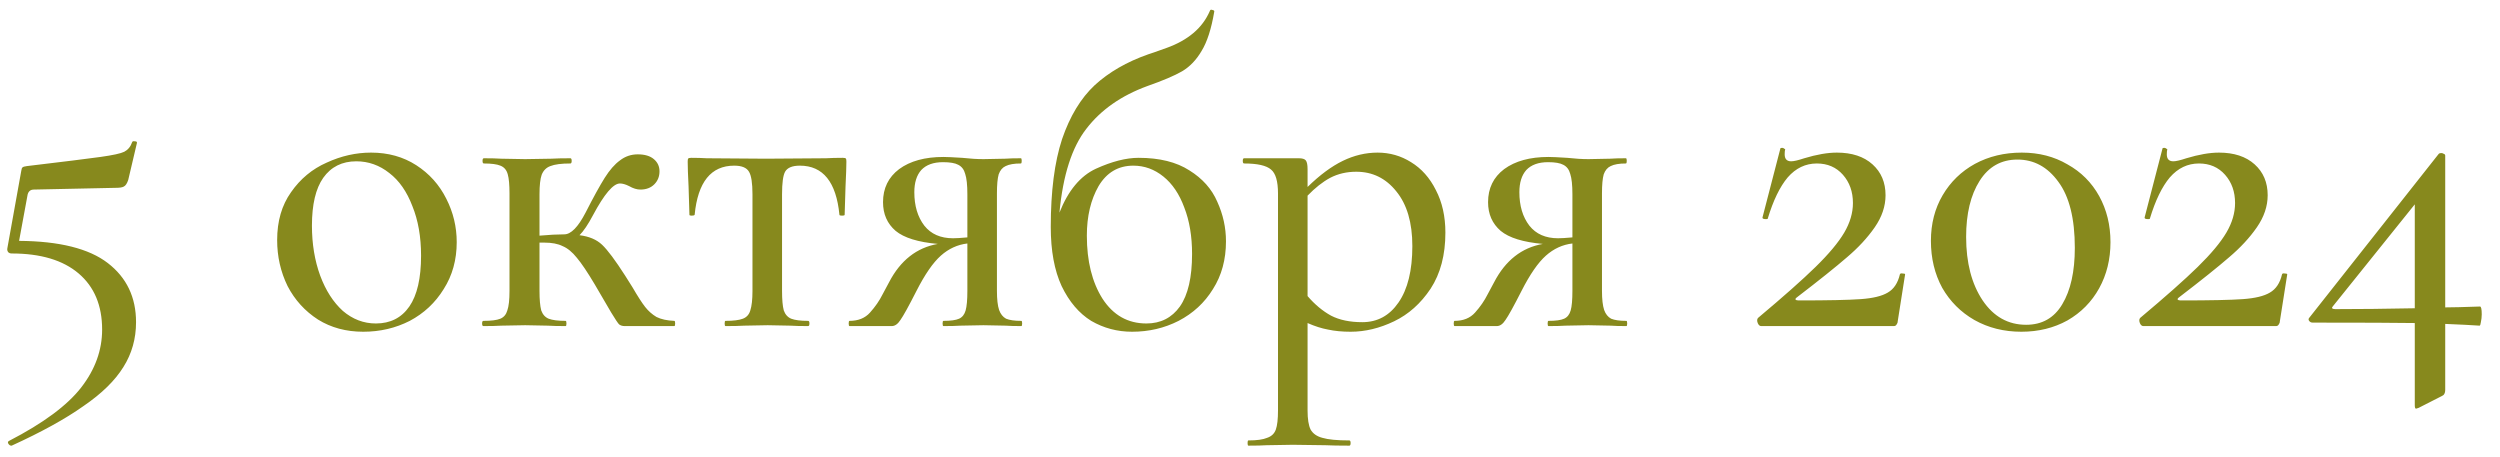 <?xml version="1.0" encoding="UTF-8"?> <svg xmlns="http://www.w3.org/2000/svg" width="115" height="21" viewBox="0 0 115 21" fill="none"><path d="M1.558 8.72C1.384 8.72 1.284 8.82 1.258 9.02L0.878 11.08C2.731 11.093 4.091 11.433 4.958 12.1C5.824 12.767 6.258 13.673 6.258 14.82C6.258 15.58 6.064 16.267 5.678 16.88C5.291 17.507 4.678 18.107 3.838 18.68C3.011 19.267 1.911 19.873 0.538 20.5H0.518C0.464 20.5 0.418 20.467 0.378 20.4C0.351 20.347 0.364 20.307 0.418 20.28C1.991 19.467 3.098 18.647 3.738 17.82C4.378 16.993 4.698 16.107 4.698 15.16C4.698 14.053 4.338 13.193 3.618 12.58C2.898 11.967 1.871 11.66 0.538 11.66C0.471 11.66 0.418 11.64 0.378 11.6C0.338 11.547 0.324 11.487 0.338 11.42L0.978 7.86C0.991 7.767 1.011 7.713 1.038 7.7C1.064 7.673 1.131 7.653 1.238 7.64C2.918 7.44 4.044 7.3 4.618 7.22C5.191 7.14 5.558 7.06 5.718 6.98C5.891 6.887 6.011 6.74 6.078 6.54C6.091 6.5 6.131 6.487 6.198 6.5C6.278 6.5 6.311 6.527 6.298 6.58L5.898 8.28C5.844 8.44 5.778 8.54 5.698 8.58C5.631 8.62 5.511 8.64 5.338 8.64L1.558 8.72ZM16.709 15.26C15.922 15.26 15.229 15.073 14.629 14.7C14.029 14.313 13.562 13.8 13.229 13.16C12.909 12.507 12.749 11.8 12.749 11.04C12.749 10.173 12.962 9.44 13.389 8.84C13.816 8.227 14.362 7.773 15.029 7.48C15.695 7.173 16.375 7.02 17.069 7.02C17.855 7.02 18.549 7.213 19.149 7.6C19.749 7.987 20.209 8.5 20.529 9.14C20.849 9.767 21.009 10.433 21.009 11.14C21.009 11.953 20.809 12.673 20.409 13.3C20.022 13.927 19.502 14.413 18.849 14.76C18.195 15.093 17.482 15.26 16.709 15.26ZM17.289 14.88C17.956 14.88 18.469 14.62 18.829 14.1C19.189 13.58 19.369 12.8 19.369 11.76C19.369 10.893 19.235 10.133 18.969 9.48C18.715 8.813 18.362 8.307 17.909 7.96C17.456 7.6 16.949 7.42 16.389 7.42C15.736 7.42 15.229 7.673 14.869 8.18C14.522 8.673 14.349 9.407 14.349 10.38C14.349 11.22 14.476 11.987 14.729 12.68C14.982 13.36 15.329 13.9 15.769 14.3C16.222 14.687 16.729 14.88 17.289 14.88ZM31.017 14.76C31.044 14.76 31.057 14.8 31.057 14.88C31.057 14.96 31.044 15 31.017 15H28.737C28.631 15 28.544 14.973 28.477 14.92C28.424 14.867 28.304 14.687 28.117 14.38C27.931 14.06 27.677 13.627 27.357 13.08C27.024 12.52 26.751 12.113 26.537 11.86C26.324 11.593 26.104 11.413 25.877 11.32C25.664 11.213 25.384 11.16 25.037 11.16H24.817V13.38C24.817 13.78 24.844 14.08 24.897 14.28C24.964 14.467 25.077 14.593 25.237 14.66C25.411 14.727 25.671 14.76 26.017 14.76C26.044 14.76 26.057 14.8 26.057 14.88C26.057 14.96 26.044 15 26.017 15C25.671 15 25.397 14.993 25.197 14.98L24.157 14.96L23.057 14.98C22.857 14.993 22.584 15 22.237 15C22.197 15 22.177 14.96 22.177 14.88C22.177 14.8 22.197 14.76 22.237 14.76C22.597 14.76 22.857 14.727 23.017 14.66C23.177 14.593 23.284 14.467 23.337 14.28C23.404 14.093 23.437 13.793 23.437 13.38V8.9C23.437 8.5 23.411 8.207 23.357 8.02C23.304 7.82 23.191 7.687 23.017 7.62C22.857 7.553 22.604 7.52 22.257 7.52C22.217 7.52 22.197 7.48 22.197 7.4C22.197 7.32 22.217 7.28 22.257 7.28C22.591 7.28 22.857 7.287 23.057 7.3L24.157 7.32L25.357 7.3C25.571 7.287 25.864 7.28 26.237 7.28C26.277 7.28 26.297 7.32 26.297 7.4C26.297 7.48 26.277 7.52 26.237 7.52C25.824 7.52 25.517 7.56 25.317 7.64C25.131 7.707 24.997 7.84 24.917 8.04C24.851 8.227 24.817 8.527 24.817 8.94V10.84C25.271 10.8 25.651 10.78 25.957 10.78C26.264 10.78 26.591 10.447 26.937 9.78C27.297 9.073 27.591 8.54 27.817 8.18C28.044 7.82 28.277 7.553 28.517 7.38C28.757 7.193 29.031 7.1 29.337 7.1C29.657 7.1 29.904 7.173 30.077 7.32C30.251 7.467 30.337 7.653 30.337 7.88C30.337 8.12 30.257 8.32 30.097 8.48C29.937 8.64 29.724 8.72 29.457 8.72C29.297 8.72 29.124 8.667 28.937 8.56C28.777 8.48 28.637 8.44 28.517 8.44C28.211 8.44 27.797 8.927 27.277 9.9C27.051 10.327 26.844 10.633 26.657 10.82C27.097 10.873 27.444 11.02 27.697 11.26C27.951 11.5 28.304 11.973 28.757 12.68L29.097 13.22C29.337 13.633 29.531 13.933 29.677 14.12C29.824 14.307 29.997 14.46 30.197 14.58C30.411 14.687 30.684 14.747 31.017 14.76ZM33.374 15C33.347 15 33.334 14.96 33.334 14.88C33.334 14.8 33.347 14.76 33.374 14.76C33.734 14.76 34 14.727 34.174 14.66C34.347 14.593 34.46 14.467 34.514 14.28C34.58 14.08 34.614 13.78 34.614 13.38V8.94C34.614 8.42 34.56 8.073 34.454 7.9C34.347 7.713 34.12 7.62 33.774 7.62C32.707 7.62 32.1 8.373 31.954 9.88C31.94 9.907 31.894 9.92 31.814 9.92C31.747 9.92 31.714 9.907 31.714 9.88L31.674 8.58C31.647 8.047 31.634 7.667 31.634 7.44C31.634 7.36 31.64 7.313 31.654 7.3C31.667 7.273 31.714 7.26 31.794 7.26C32.06 7.26 32.3 7.267 32.514 7.28L35.234 7.3L37.994 7.28C38.22 7.267 38.48 7.26 38.774 7.26C38.854 7.26 38.9 7.273 38.914 7.3C38.927 7.313 38.934 7.36 38.934 7.44C38.934 7.667 38.92 8.047 38.894 8.58L38.854 9.88C38.854 9.907 38.814 9.92 38.734 9.92C38.654 9.92 38.614 9.907 38.614 9.88C38.467 8.373 37.86 7.62 36.794 7.62C36.447 7.62 36.22 7.713 36.114 7.9C36.02 8.073 35.974 8.42 35.974 8.94V13.38C35.974 13.78 36 14.08 36.054 14.28C36.12 14.467 36.234 14.593 36.394 14.66C36.567 14.727 36.827 14.76 37.174 14.76C37.214 14.76 37.234 14.8 37.234 14.88C37.234 14.96 37.214 15 37.174 15C36.827 15 36.554 14.993 36.354 14.98L35.314 14.96L34.234 14.98C34.034 14.993 33.747 15 33.374 15ZM46.979 14.76C47.006 14.76 47.019 14.8 47.019 14.88C47.019 14.96 47.006 15 46.979 15C46.672 15 46.432 14.993 46.259 14.98L45.239 14.96L44.179 14.98C43.992 14.993 43.733 15 43.399 15C43.373 15 43.359 14.96 43.359 14.88C43.359 14.8 43.373 14.76 43.399 14.76C43.733 14.76 43.972 14.727 44.119 14.66C44.266 14.593 44.366 14.467 44.419 14.28C44.472 14.093 44.499 13.793 44.499 13.38V11.2C44.046 11.253 43.639 11.44 43.279 11.76C42.919 12.08 42.546 12.62 42.159 13.38C41.799 14.087 41.553 14.533 41.419 14.72C41.299 14.907 41.166 15 41.019 15H39.079C39.053 15 39.039 14.96 39.039 14.88C39.039 14.8 39.053 14.76 39.079 14.76C39.479 14.76 39.792 14.633 40.019 14.38C40.259 14.113 40.453 13.833 40.599 13.54C40.759 13.247 40.859 13.06 40.899 12.98C41.419 11.98 42.166 11.393 43.139 11.22C42.233 11.14 41.586 10.94 41.199 10.62C40.812 10.287 40.619 9.847 40.619 9.3C40.619 8.66 40.866 8.153 41.359 7.78C41.866 7.407 42.546 7.22 43.399 7.22C43.546 7.22 43.833 7.233 44.259 7.26C44.619 7.3 44.946 7.32 45.239 7.32L46.239 7.3C46.413 7.287 46.653 7.28 46.959 7.28C46.986 7.28 46.999 7.32 46.999 7.4C46.999 7.48 46.986 7.52 46.959 7.52C46.653 7.52 46.419 7.56 46.259 7.64C46.112 7.707 46.006 7.833 45.939 8.02C45.886 8.207 45.859 8.5 45.859 8.9V13.38C45.859 13.767 45.892 14.06 45.959 14.26C46.026 14.447 46.133 14.58 46.279 14.66C46.439 14.727 46.672 14.76 46.979 14.76ZM42.059 8.84C42.059 9.467 42.212 9.98 42.519 10.38C42.826 10.767 43.266 10.96 43.839 10.96C43.986 10.96 44.206 10.947 44.499 10.92V8.94C44.499 8.513 44.466 8.2 44.399 8C44.346 7.8 44.239 7.66 44.079 7.58C43.932 7.5 43.699 7.46 43.379 7.46C42.939 7.46 42.606 7.58 42.379 7.82C42.166 8.06 42.059 8.4 42.059 8.84ZM52.375 7.26C53.335 7.26 54.115 7.453 54.715 7.84C55.315 8.213 55.742 8.693 55.995 9.28C56.262 9.867 56.395 10.473 56.395 11.1C56.395 11.94 56.195 12.673 55.795 13.3C55.409 13.927 54.882 14.413 54.215 14.76C53.562 15.093 52.849 15.26 52.075 15.26C51.395 15.26 50.769 15.093 50.195 14.76C49.635 14.413 49.182 13.88 48.835 13.16C48.502 12.44 48.335 11.533 48.335 10.44C48.335 8.8 48.509 7.453 48.855 6.4C49.215 5.347 49.715 4.52 50.355 3.92C51.009 3.32 51.829 2.847 52.815 2.5C52.909 2.473 53.195 2.373 53.675 2.2C54.155 2.027 54.562 1.8 54.895 1.52C55.229 1.24 55.482 0.9 55.655 0.5C55.669 0.447 55.709 0.433 55.775 0.46C55.842 0.473 55.869 0.5 55.855 0.54C55.722 1.327 55.529 1.927 55.275 2.34C55.035 2.753 54.735 3.067 54.375 3.28C54.029 3.48 53.495 3.707 52.775 3.96C51.575 4.4 50.642 5.053 49.975 5.92C49.309 6.773 48.895 8.06 48.735 9.78C49.135 8.767 49.695 8.093 50.415 7.76C51.149 7.427 51.802 7.26 52.375 7.26ZM52.735 14.88C53.389 14.88 53.902 14.62 54.275 14.1C54.649 13.567 54.835 12.76 54.835 11.68C54.835 10.867 54.715 10.153 54.475 9.54C54.249 8.927 53.929 8.453 53.515 8.12C53.102 7.787 52.642 7.62 52.135 7.62C51.442 7.62 50.909 7.933 50.535 8.56C50.175 9.187 49.995 9.947 49.995 10.84C49.995 12.013 50.235 12.98 50.715 13.74C51.209 14.5 51.882 14.88 52.735 14.88ZM63.368 7.02C63.928 7.02 64.441 7.167 64.908 7.46C65.388 7.753 65.768 8.18 66.048 8.74C66.341 9.3 66.488 9.953 66.488 10.7C66.488 11.727 66.261 12.587 65.808 13.28C65.355 13.96 64.795 14.46 64.128 14.78C63.461 15.1 62.795 15.26 62.128 15.26C61.741 15.26 61.395 15.227 61.088 15.16C60.795 15.107 60.481 15.007 60.148 14.86V18.88C60.148 19.28 60.195 19.573 60.288 19.76C60.395 19.947 60.575 20.073 60.828 20.14C61.095 20.22 61.508 20.26 62.068 20.26C62.108 20.26 62.128 20.3 62.128 20.38C62.128 20.46 62.108 20.5 62.068 20.5C61.601 20.5 61.235 20.493 60.968 20.48L59.468 20.46L58.268 20.48C58.068 20.493 57.788 20.5 57.428 20.5C57.401 20.5 57.388 20.46 57.388 20.38C57.388 20.3 57.401 20.26 57.428 20.26C57.815 20.26 58.101 20.22 58.288 20.14C58.488 20.073 58.621 19.947 58.688 19.76C58.755 19.573 58.788 19.28 58.788 18.88V8.9C58.788 8.34 58.681 7.973 58.468 7.8C58.255 7.613 57.841 7.52 57.228 7.52C57.188 7.52 57.168 7.48 57.168 7.4C57.168 7.32 57.188 7.28 57.228 7.28H59.748C59.908 7.28 60.015 7.313 60.068 7.38C60.121 7.447 60.148 7.58 60.148 7.78V8.6C60.708 8.053 61.248 7.653 61.768 7.4C62.288 7.147 62.821 7.02 63.368 7.02ZM62.668 14.82C63.361 14.82 63.915 14.52 64.328 13.92C64.755 13.307 64.968 12.44 64.968 11.32C64.968 10.24 64.721 9.4 64.228 8.8C63.748 8.2 63.135 7.9 62.388 7.9C61.948 7.9 61.548 7.993 61.188 8.18C60.841 8.367 60.495 8.64 60.148 9V13.62C60.481 14.007 60.841 14.307 61.228 14.52C61.615 14.72 62.095 14.82 62.668 14.82ZM74.811 14.76C74.838 14.76 74.851 14.8 74.851 14.88C74.851 14.96 74.838 15 74.811 15C74.504 15 74.264 14.993 74.091 14.98L73.071 14.96L72.011 14.98C71.825 14.993 71.564 15 71.231 15C71.204 15 71.191 14.96 71.191 14.88C71.191 14.8 71.204 14.76 71.231 14.76C71.564 14.76 71.805 14.727 71.951 14.66C72.098 14.593 72.198 14.467 72.251 14.28C72.305 14.093 72.331 13.793 72.331 13.38V11.2C71.878 11.253 71.471 11.44 71.111 11.76C70.751 12.08 70.378 12.62 69.991 13.38C69.631 14.087 69.385 14.533 69.251 14.72C69.131 14.907 68.998 15 68.851 15H66.911C66.885 15 66.871 14.96 66.871 14.88C66.871 14.8 66.885 14.76 66.911 14.76C67.311 14.76 67.624 14.633 67.851 14.38C68.091 14.113 68.284 13.833 68.431 13.54C68.591 13.247 68.691 13.06 68.731 12.98C69.251 11.98 69.998 11.393 70.971 11.22C70.064 11.14 69.418 10.94 69.031 10.62C68.644 10.287 68.451 9.847 68.451 9.3C68.451 8.66 68.698 8.153 69.191 7.78C69.698 7.407 70.378 7.22 71.231 7.22C71.378 7.22 71.665 7.233 72.091 7.26C72.451 7.3 72.778 7.32 73.071 7.32L74.071 7.3C74.245 7.287 74.484 7.28 74.791 7.28C74.818 7.28 74.831 7.32 74.831 7.4C74.831 7.48 74.818 7.52 74.791 7.52C74.484 7.52 74.251 7.56 74.091 7.64C73.945 7.707 73.838 7.833 73.771 8.02C73.718 8.207 73.691 8.5 73.691 8.9V13.38C73.691 13.767 73.725 14.06 73.791 14.26C73.858 14.447 73.965 14.58 74.111 14.66C74.271 14.727 74.504 14.76 74.811 14.76ZM69.891 8.84C69.891 9.467 70.044 9.98 70.351 10.38C70.658 10.767 71.098 10.96 71.671 10.96C71.818 10.96 72.038 10.947 72.331 10.92V8.94C72.331 8.513 72.298 8.2 72.231 8C72.178 7.8 72.071 7.66 71.911 7.58C71.764 7.5 71.531 7.46 71.211 7.46C70.771 7.46 70.438 7.58 70.211 7.82C69.998 8.06 69.891 8.4 69.891 8.84ZM80.875 14.62C82.035 13.647 82.915 12.867 83.515 12.28C84.128 11.68 84.568 11.153 84.835 10.7C85.101 10.247 85.235 9.793 85.235 9.34C85.235 8.82 85.081 8.387 84.775 8.04C84.468 7.693 84.068 7.52 83.575 7.52C83.055 7.52 82.608 7.733 82.235 8.16C81.875 8.587 81.568 9.22 81.315 10.06C81.315 10.073 81.288 10.08 81.235 10.08C81.115 10.08 81.061 10.053 81.075 10L81.895 6.84C81.895 6.813 81.921 6.8 81.975 6.8C82.015 6.8 82.048 6.813 82.075 6.84C82.115 6.853 82.128 6.867 82.115 6.88C82.101 6.933 82.095 7.007 82.095 7.1C82.095 7.313 82.195 7.42 82.395 7.42C82.515 7.42 82.715 7.373 82.995 7.28C83.568 7.107 84.068 7.02 84.495 7.02C85.188 7.02 85.735 7.2 86.135 7.56C86.535 7.92 86.735 8.393 86.735 8.98C86.735 9.487 86.568 9.98 86.235 10.46C85.901 10.94 85.475 11.4 84.955 11.84C84.448 12.28 83.681 12.893 82.655 13.68C82.601 13.72 82.581 13.753 82.595 13.78C82.621 13.807 82.668 13.82 82.735 13.82C84.081 13.82 85.035 13.8 85.595 13.76C86.155 13.72 86.568 13.62 86.835 13.46C87.115 13.3 87.301 13.02 87.395 12.62C87.408 12.58 87.448 12.567 87.515 12.58C87.595 12.58 87.635 12.593 87.635 12.62L87.295 14.78C87.295 14.833 87.275 14.887 87.235 14.94C87.208 14.98 87.168 15 87.115 15H81.015C80.948 15 80.895 14.953 80.855 14.86C80.815 14.753 80.821 14.673 80.875 14.62ZM92.982 15.26C92.182 15.26 91.462 15.08 90.822 14.72C90.195 14.36 89.702 13.867 89.342 13.24C88.995 12.6 88.822 11.88 88.822 11.08C88.822 10.293 89.002 9.593 89.362 8.98C89.722 8.367 90.215 7.887 90.842 7.54C91.482 7.193 92.202 7.02 93.002 7.02C93.788 7.02 94.488 7.2 95.102 7.56C95.728 7.907 96.215 8.393 96.562 9.02C96.908 9.647 97.082 10.353 97.082 11.14C97.082 11.927 96.908 12.633 96.562 13.26C96.215 13.887 95.728 14.38 95.102 14.74C94.475 15.087 93.768 15.26 92.982 15.26ZM93.202 14.94C93.935 14.94 94.488 14.627 94.862 14C95.248 13.36 95.442 12.493 95.442 11.4C95.442 10.053 95.188 9.04 94.682 8.36C94.188 7.68 93.562 7.34 92.802 7.34C92.055 7.34 91.475 7.667 91.062 8.32C90.648 8.973 90.442 9.833 90.442 10.9C90.442 12.087 90.695 13.06 91.202 13.82C91.708 14.567 92.375 14.94 93.202 14.94ZM98.453 14.62C99.613 13.647 100.493 12.867 101.093 12.28C101.706 11.68 102.146 11.153 102.413 10.7C102.68 10.247 102.813 9.793 102.813 9.34C102.813 8.82 102.66 8.387 102.353 8.04C102.046 7.693 101.646 7.52 101.153 7.52C100.633 7.52 100.186 7.733 99.813 8.16C99.453 8.587 99.146 9.22 98.893 10.06C98.893 10.073 98.866 10.08 98.813 10.08C98.693 10.08 98.64 10.053 98.653 10L99.473 6.84C99.473 6.813 99.5 6.8 99.553 6.8C99.593 6.8 99.626 6.813 99.653 6.84C99.693 6.853 99.706 6.867 99.693 6.88C99.68 6.933 99.673 7.007 99.673 7.1C99.673 7.313 99.773 7.42 99.973 7.42C100.093 7.42 100.293 7.373 100.573 7.28C101.146 7.107 101.646 7.02 102.073 7.02C102.766 7.02 103.313 7.2 103.713 7.56C104.113 7.92 104.313 8.393 104.313 8.98C104.313 9.487 104.146 9.98 103.813 10.46C103.48 10.94 103.053 11.4 102.533 11.84C102.026 12.28 101.26 12.893 100.233 13.68C100.18 13.72 100.16 13.753 100.173 13.78C100.2 13.807 100.246 13.82 100.313 13.82C101.66 13.82 102.613 13.8 103.173 13.76C103.733 13.72 104.146 13.62 104.413 13.46C104.693 13.3 104.88 13.02 104.973 12.62C104.986 12.58 105.026 12.567 105.093 12.58C105.173 12.58 105.213 12.593 105.213 12.62L104.873 14.78C104.873 14.833 104.853 14.887 104.813 14.94C104.786 14.98 104.746 15 104.693 15H98.593C98.526 15 98.473 14.953 98.433 14.86C98.393 14.753 98.4 14.673 98.453 14.62ZM114.08 14.1C114.133 14.1 114.16 14.22 114.16 14.46C114.16 14.58 114.146 14.7 114.12 14.82C114.106 14.927 114.086 14.98 114.06 14.98C113.673 14.953 113.146 14.927 112.48 14.9V17.94C112.48 18.087 112.426 18.18 112.32 18.22L111.26 18.76C111.18 18.787 111.14 18.8 111.14 18.8C111.1 18.8 111.08 18.747 111.08 18.64V14.86C110.253 14.847 108.686 14.84 106.38 14.84C106.313 14.84 106.26 14.813 106.22 14.76C106.18 14.707 106.186 14.653 106.24 14.6L112.18 7.08C112.206 7.053 112.246 7.04 112.3 7.04C112.34 7.04 112.38 7.053 112.42 7.08C112.46 7.093 112.48 7.12 112.48 7.16V14.14C112.773 14.14 113.306 14.127 114.08 14.1ZM107.42 14.22C108.5 14.22 109.72 14.207 111.08 14.18V9.4L107.32 14.08C107.28 14.12 107.266 14.153 107.28 14.18C107.306 14.207 107.353 14.22 107.42 14.22Z" fill="#87891D"></path></svg> 